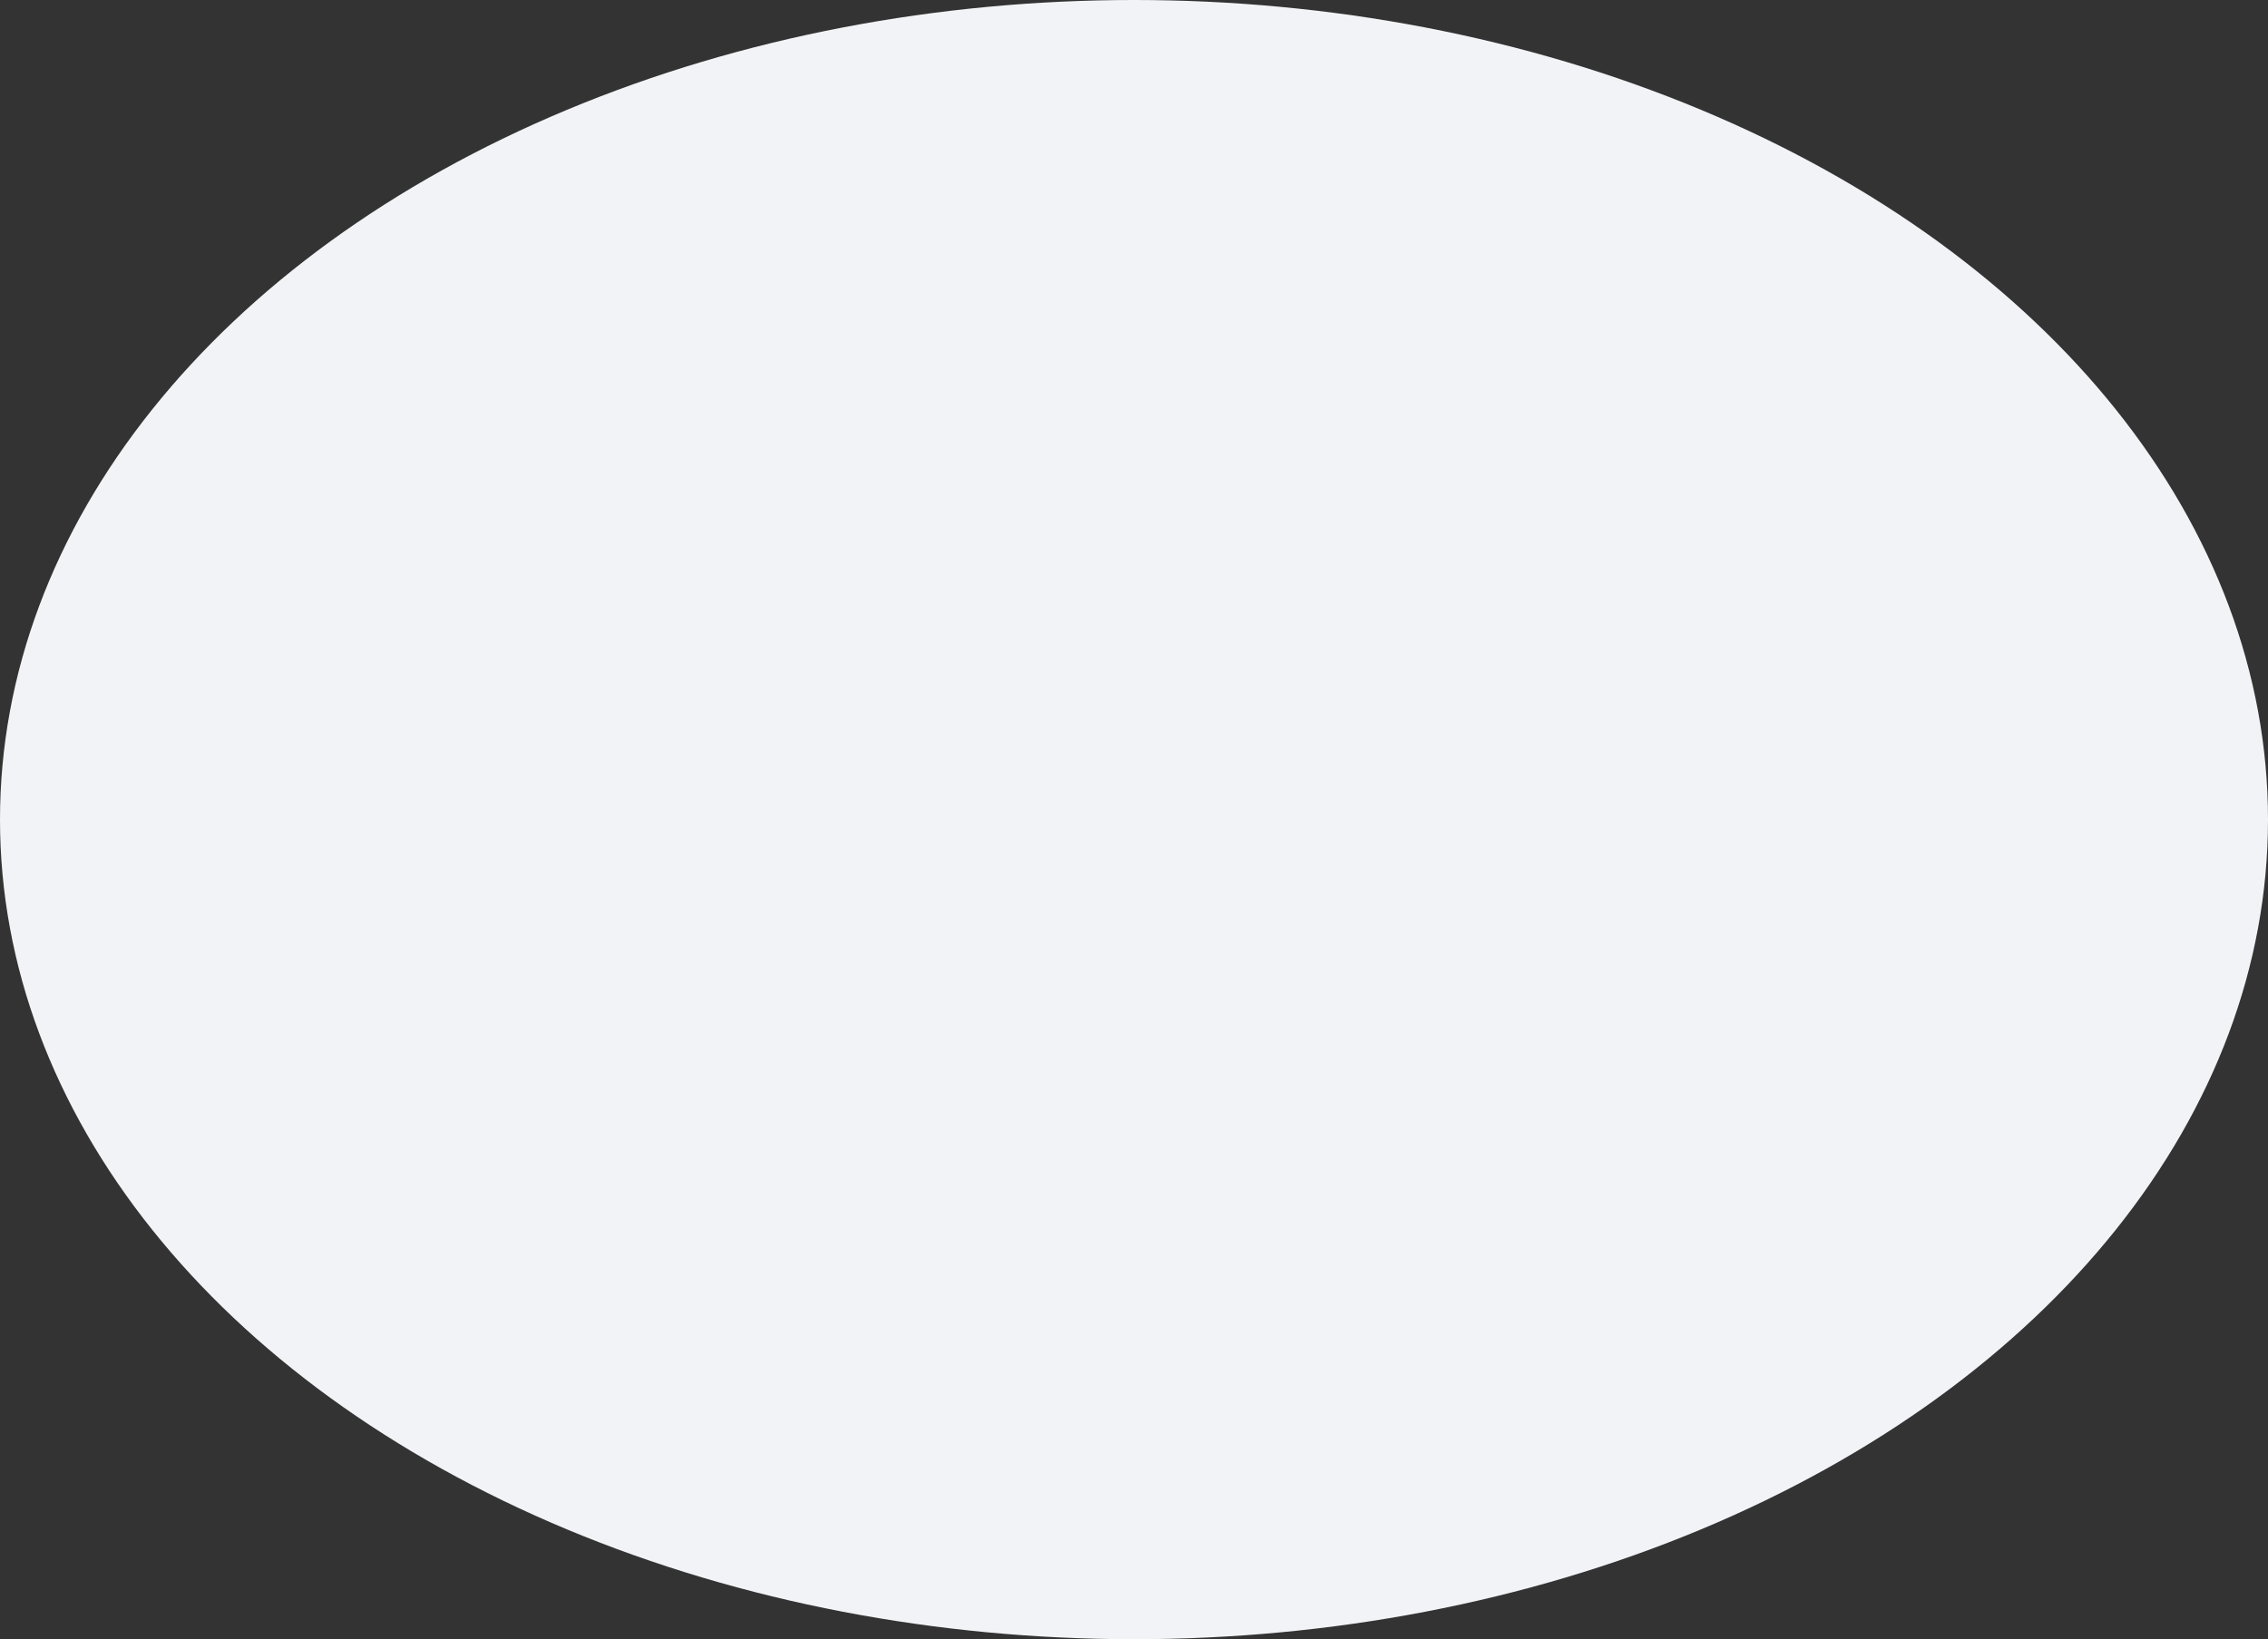 <svg xmlns="http://www.w3.org/2000/svg" width="166" height="120" viewBox="0 0 166 120"><rect x="0" y="0" width="166" height="120" fill="#333333" stroke="none"/><defs><style>.a{fill:#f2f3f6;}</style></defs><ellipse class="a" cx="83" cy="60" rx="83" ry="60"/></svg>